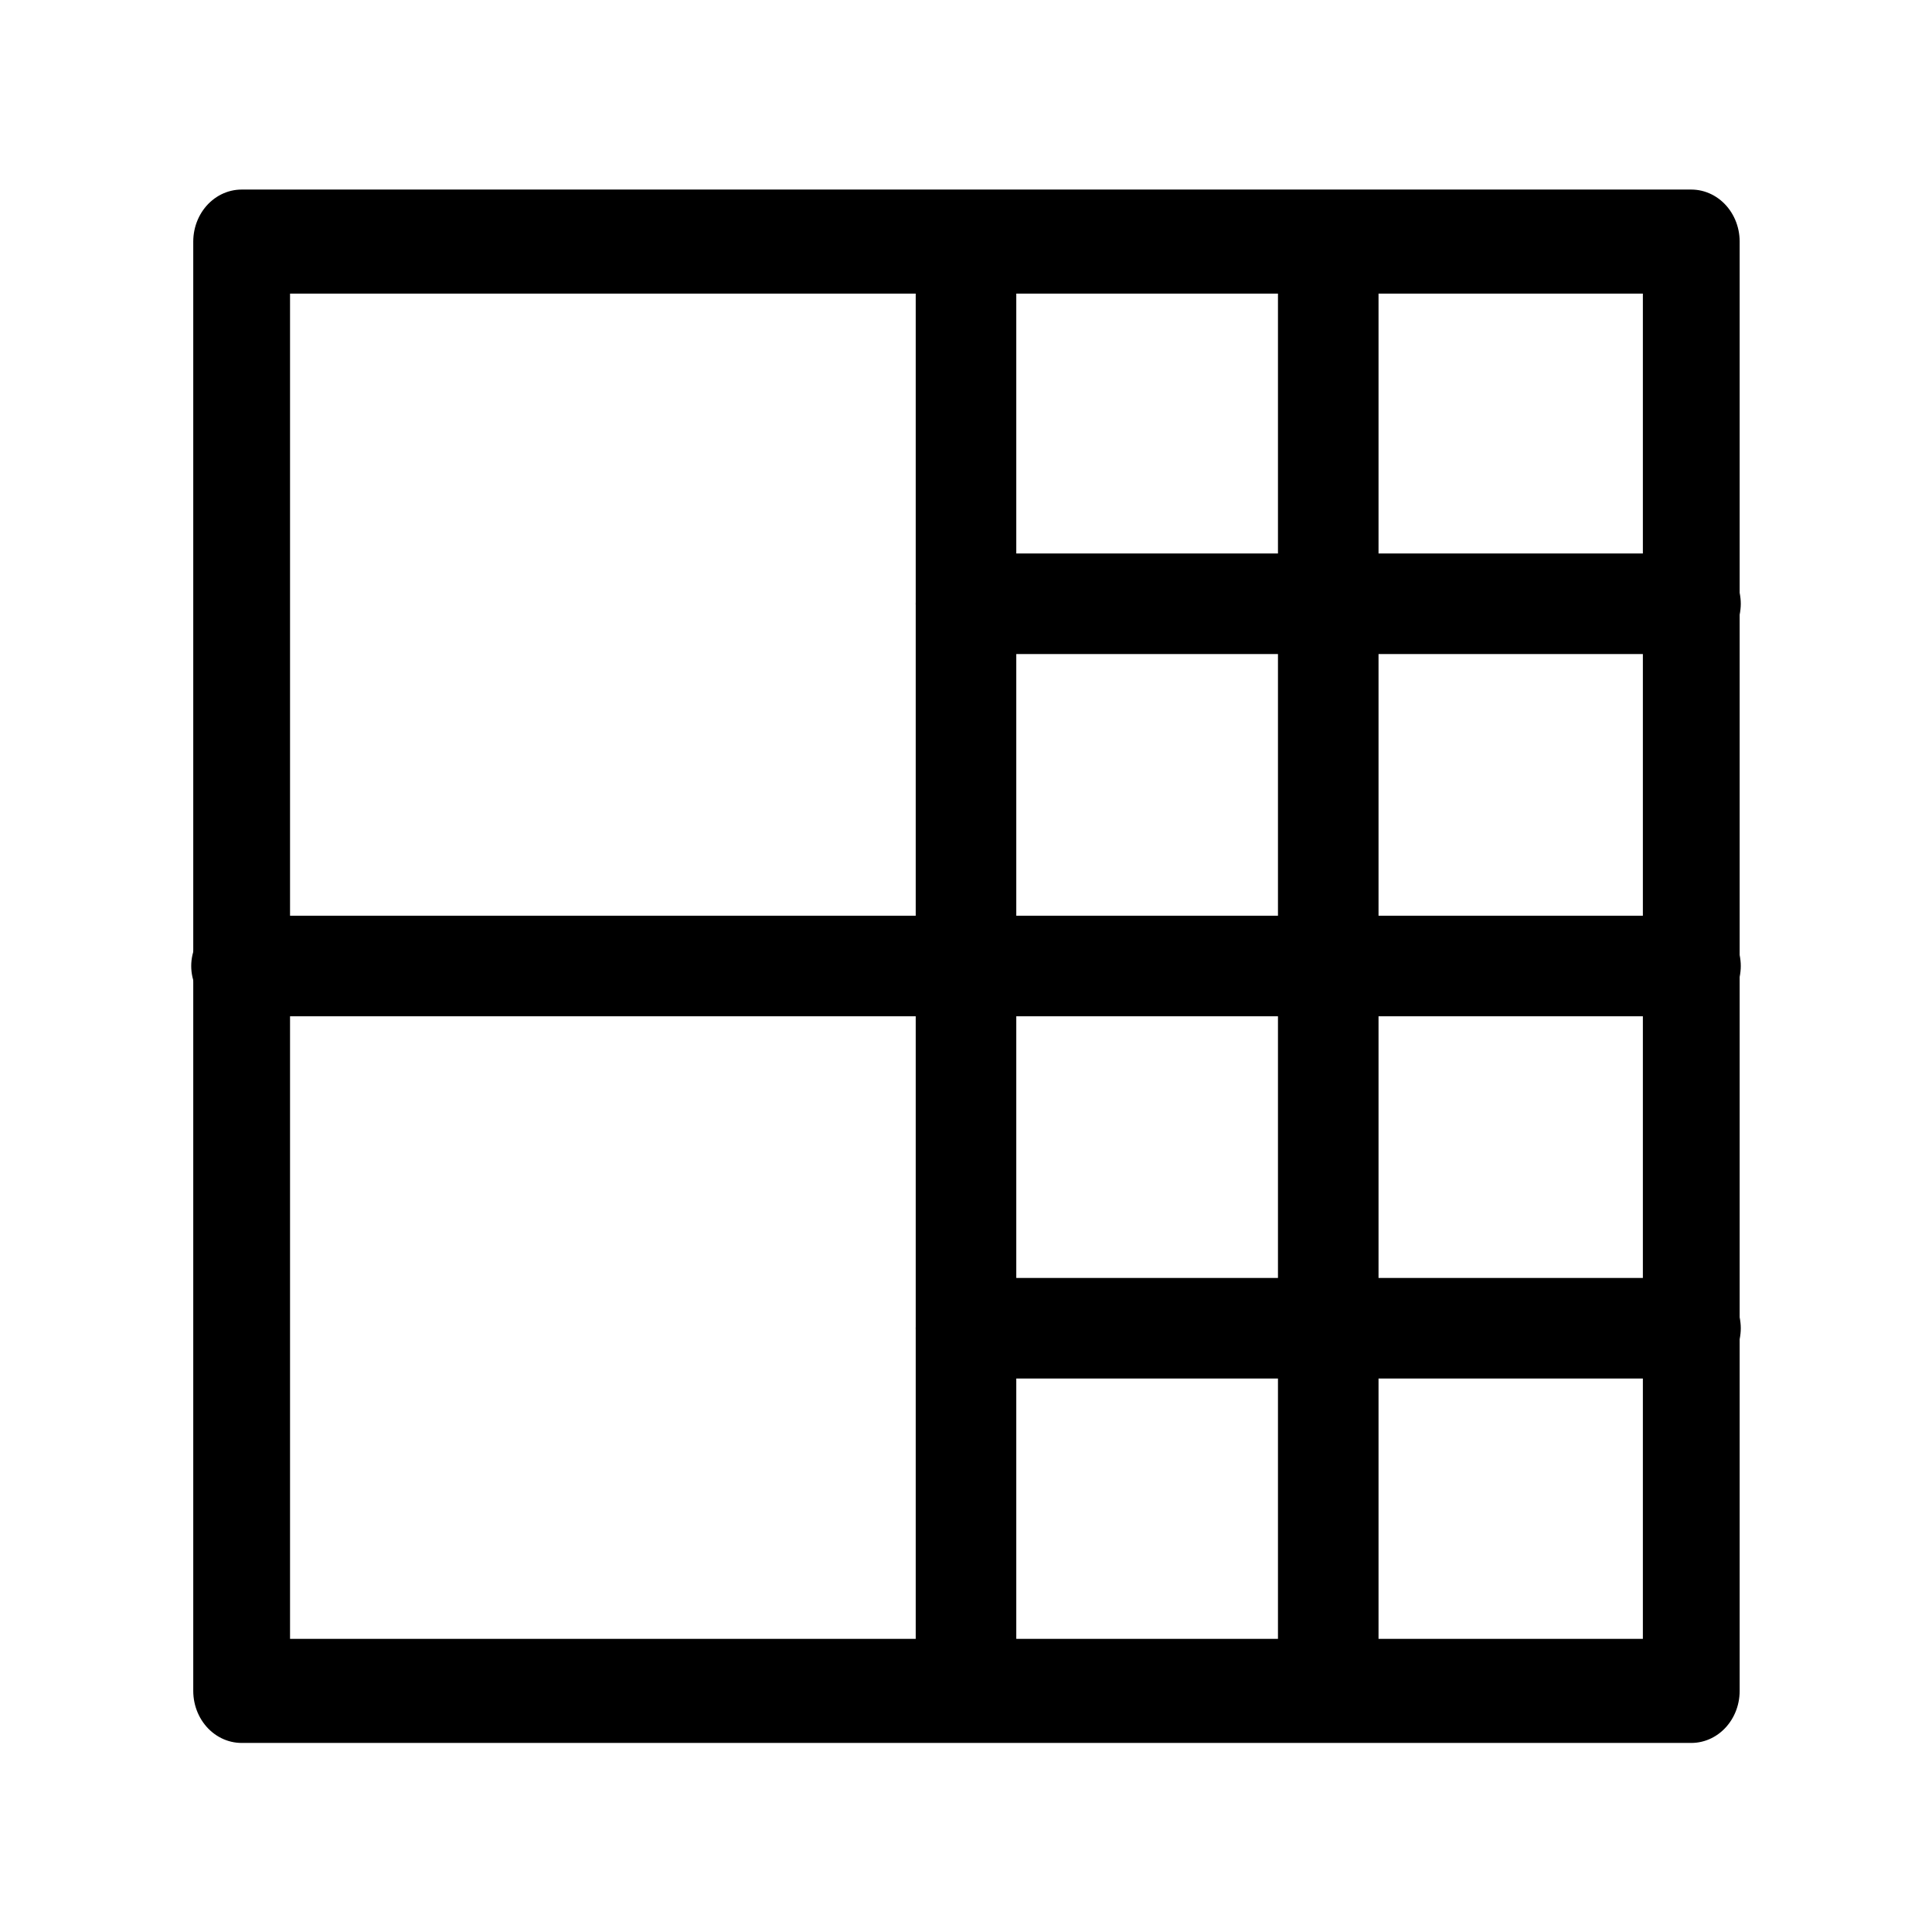<?xml version="1.0" encoding="UTF-8" standalone="no"?>
<!DOCTYPE svg PUBLIC "-//W3C//DTD SVG 1.1//EN" "http://www.w3.org/Graphics/SVG/1.1/DTD/svg11.dtd">
<svg width="100%" height="100%" viewBox="0 0 64 64" version="1.1" xmlns="http://www.w3.org/2000/svg" xmlns:xlink="http://www.w3.org/1999/xlink" xml:space="preserve" xmlns:serif="http://www.serif.com/" style="fill-rule:evenodd;clip-rule:evenodd;stroke-linecap:round;stroke-linejoin:round;stroke-miterlimit:1.5;">
    <g transform="matrix(0.96,0,0,0.96,1.28,1.28)">
        <g transform="matrix(1.117,0,0,1.201,-5.32,-7.272)">
            <rect x="11.034" y="11.886" width="44.782" height="41.641" style="fill:none;stroke:black;stroke-width:2.99px;"/>
        </g>
        <path d="M32,7L32,57" style="fill:none;stroke:black;stroke-width:3.47px;"/>
        <path d="M7,32L57,32" style="fill:none;stroke:black;stroke-width:3.47px;"/>
        <path d="M32,19.5L57,19.5" style="fill:none;stroke:black;stroke-width:3.47px;"/>
        <path d="M44.5,7L44.5,57" style="fill:none;stroke:black;stroke-width:3.47px;"/>
        <path d="M32,44.5L57,44.5" style="fill:none;stroke:black;stroke-width:3.47px;"/>
    </g>
</svg>
